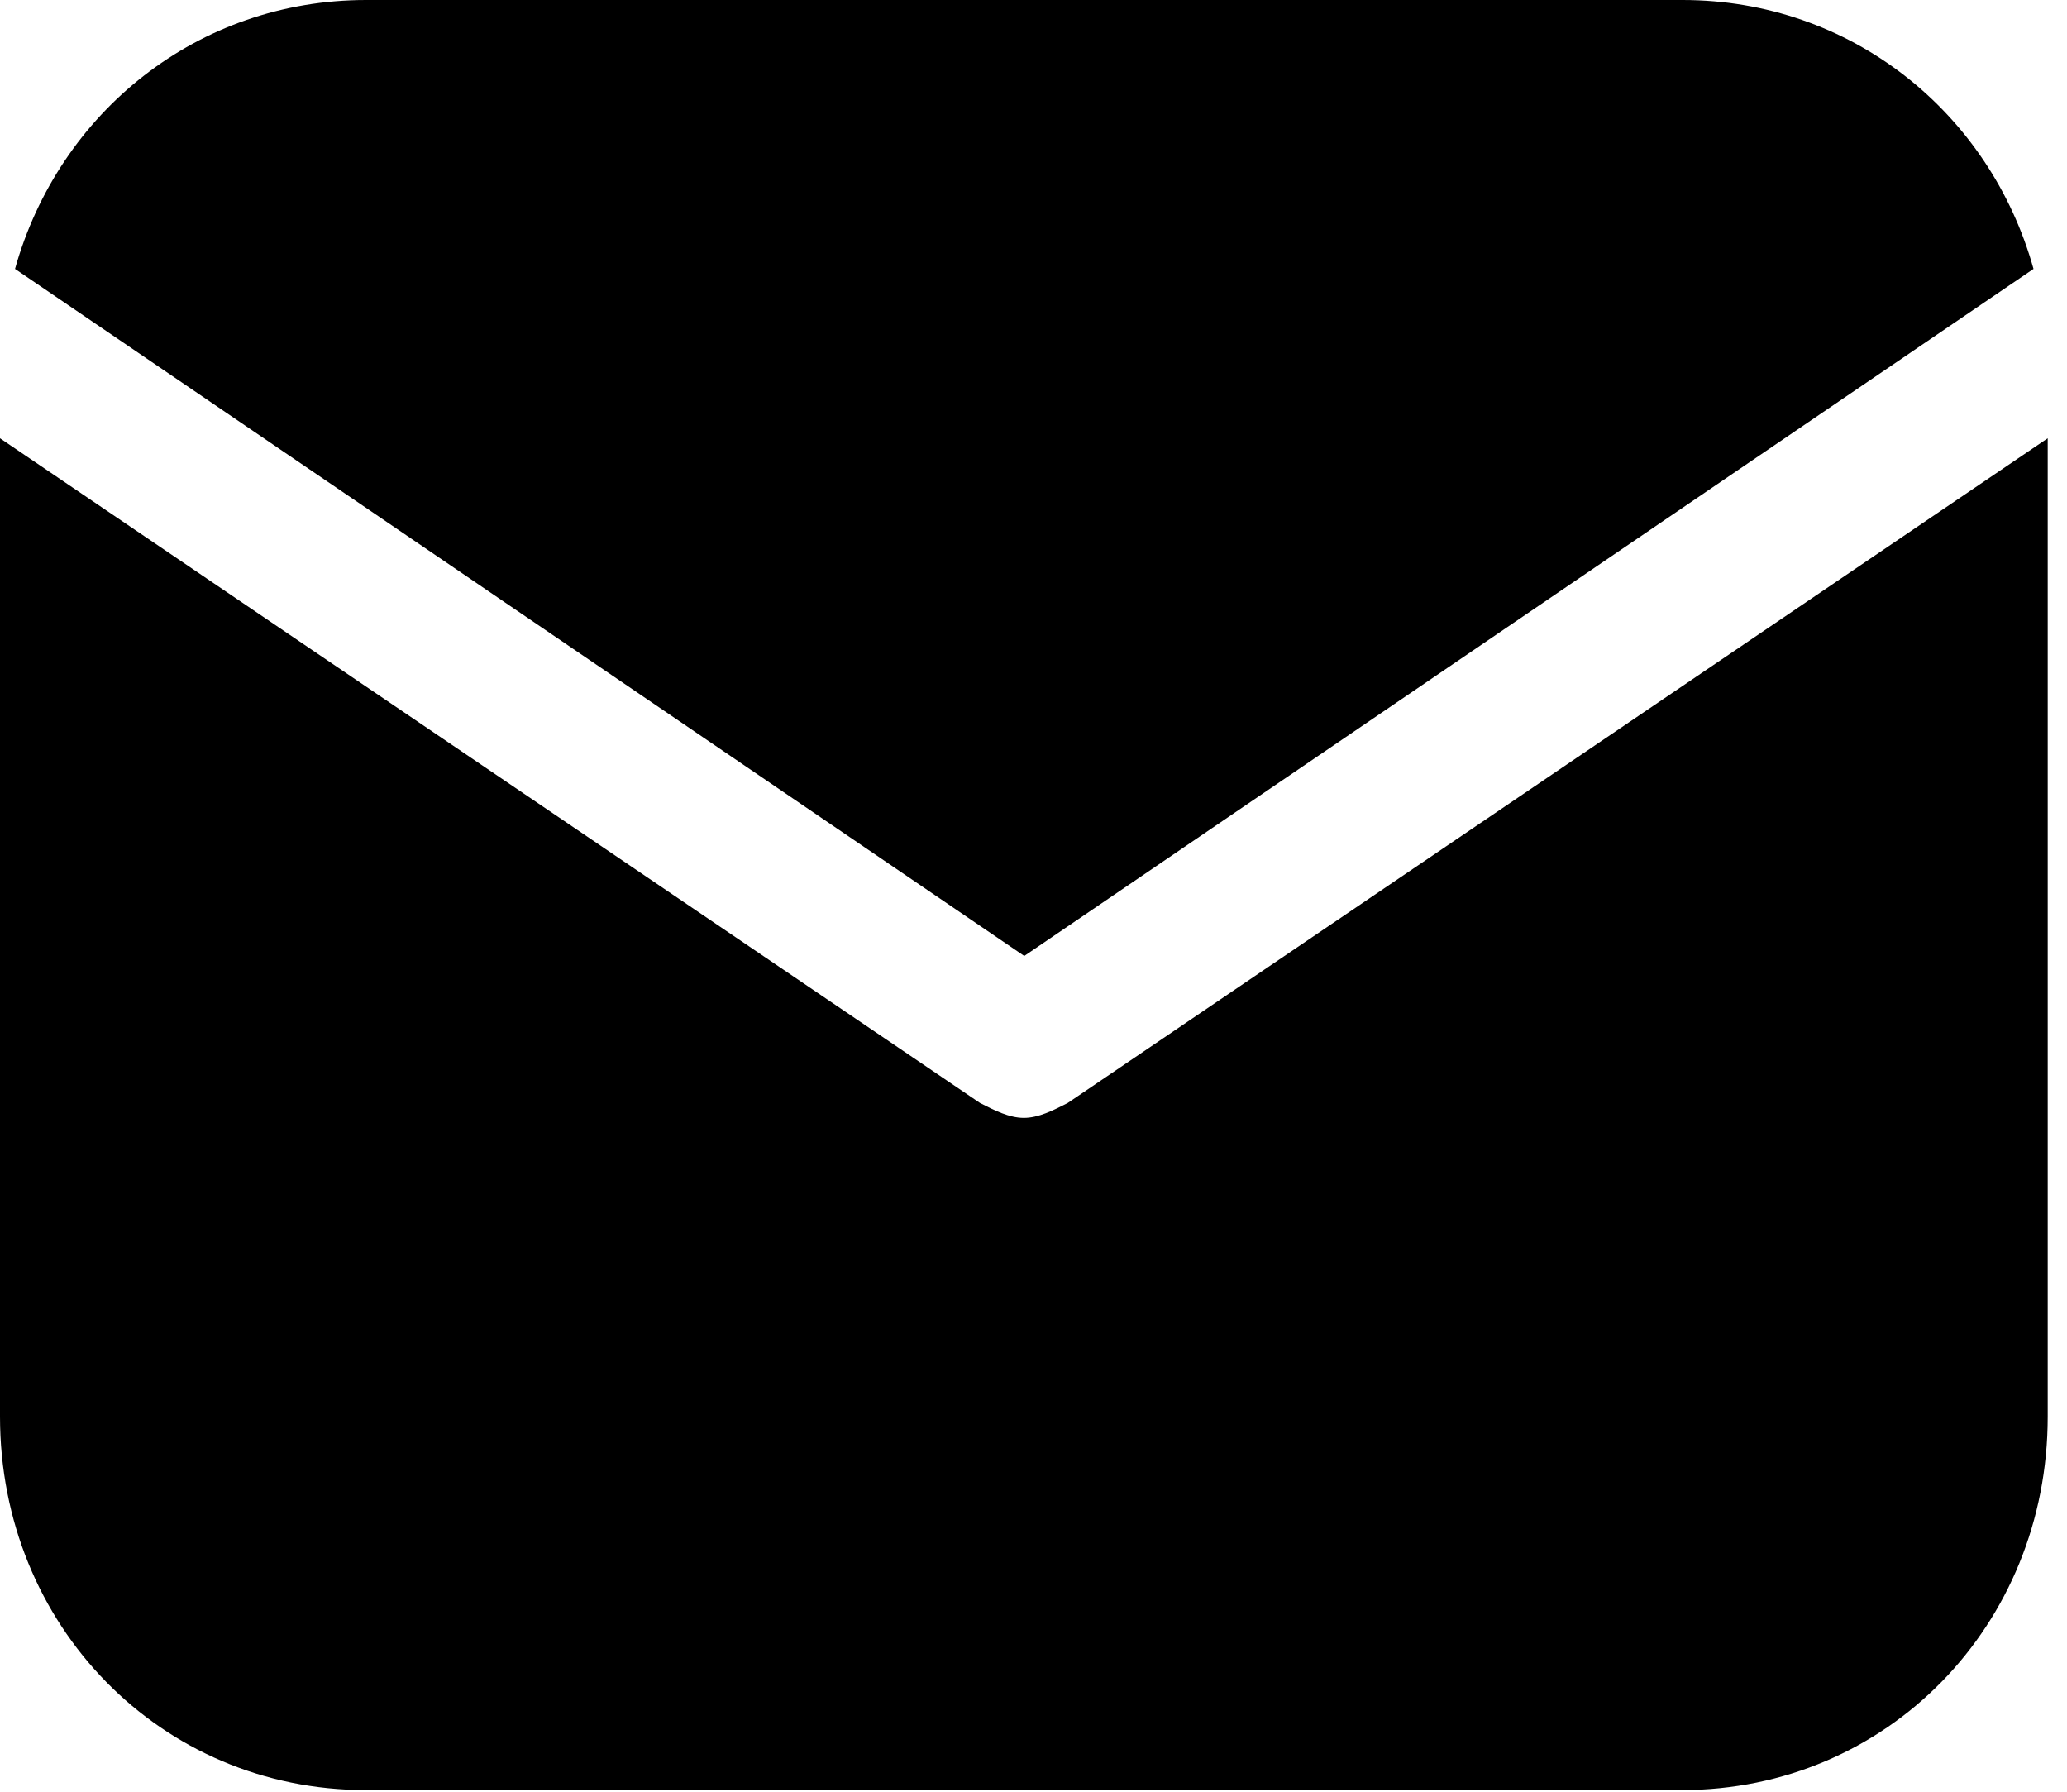 <svg width="15" height="13" viewBox="0 0 15 13" fill="none" xmlns="http://www.w3.org/2000/svg">
<g id="Group 162">
<g id="Group">
<g id="Group_2">
<path id="Vector" d="M7.433 6.936L14.757 1.951C14.439 0.813 13.43 0 12.21 0H2.657C1.436 0 0.428 0.813 0.109 1.951L7.433 6.936Z" fill="black"/>
</g>
<g id="Group_3">
<path id="Vector_2" d="M7.748 8.003C7.642 8.057 7.536 8.111 7.43 8.111C7.324 8.111 7.218 8.057 7.112 8.003L0 3.18V10.278C0 11.796 1.168 12.988 2.654 12.988H12.206C13.692 12.988 14.86 11.796 14.86 10.278V3.18L7.748 8.003Z" fill="black"/>
</g>
</g>
</g>
</svg>
